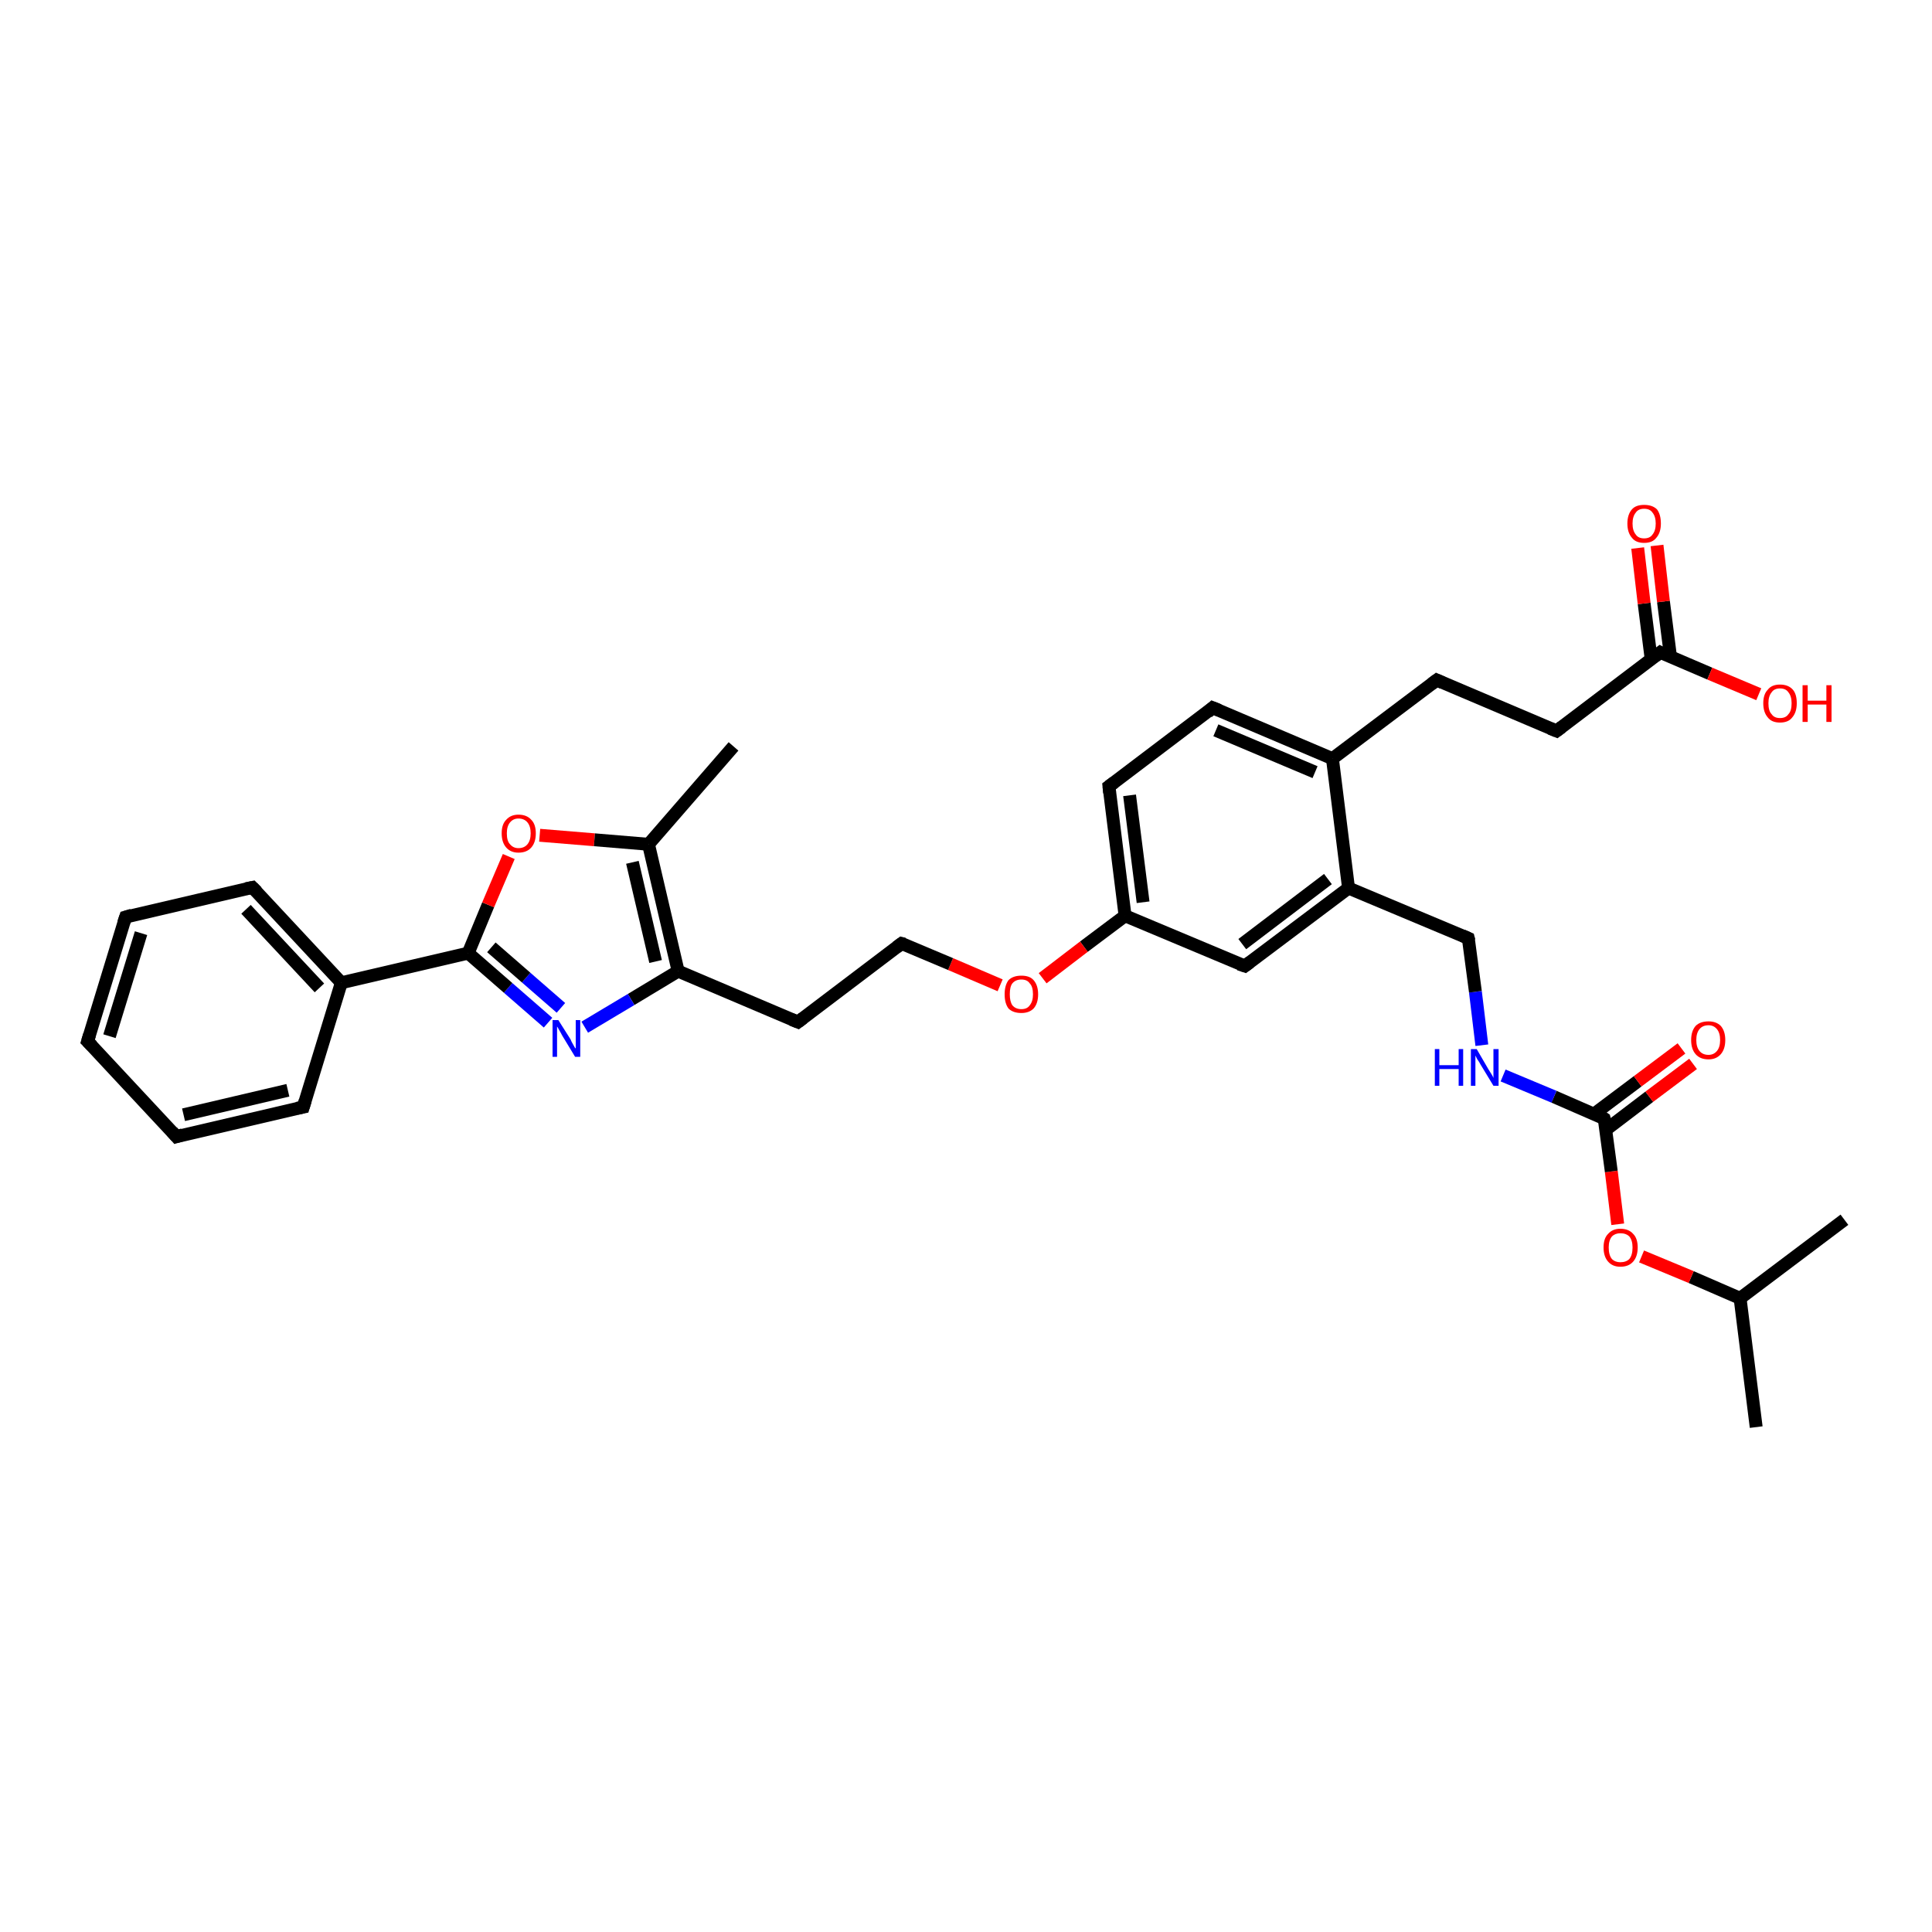 <?xml version='1.0' encoding='iso-8859-1'?>
<svg version='1.1' baseProfile='full'
              xmlns='http://www.w3.org/2000/svg'
                      xmlns:rdkit='http://www.rdkit.org/xml'
                      xmlns:xlink='http://www.w3.org/1999/xlink'
                  xml:space='preserve'
width='300px' height='300px' viewBox='0 0 300 300'>
<!-- END OF HEADER -->
<rect style='opacity:1.0;fill:#FFFFFF;stroke:none' width='300.0' height='300.0' x='0.0' y='0.0'> </rect>
<path class='bond-0 atom-0 atom-1' d='M 272.7,221.6 L 270.2,201.6' style='fill:none;fill-rule:evenodd;stroke:#000000;stroke-width:2.0px;stroke-linecap:butt;stroke-linejoin:miter;stroke-opacity:1' />
<path class='bond-1 atom-1 atom-2' d='M 270.2,201.6 L 286.4,189.4' style='fill:none;fill-rule:evenodd;stroke:#000000;stroke-width:2.0px;stroke-linecap:butt;stroke-linejoin:miter;stroke-opacity:1' />
<path class='bond-2 atom-1 atom-3' d='M 270.2,201.6 L 262.6,198.3' style='fill:none;fill-rule:evenodd;stroke:#000000;stroke-width:2.0px;stroke-linecap:butt;stroke-linejoin:miter;stroke-opacity:1' />
<path class='bond-2 atom-1 atom-3' d='M 262.6,198.3 L 254.9,195.1' style='fill:none;fill-rule:evenodd;stroke:#FF0000;stroke-width:2.0px;stroke-linecap:butt;stroke-linejoin:miter;stroke-opacity:1' />
<path class='bond-3 atom-3 atom-4' d='M 251.2,190.1 L 250.2,181.9' style='fill:none;fill-rule:evenodd;stroke:#FF0000;stroke-width:2.0px;stroke-linecap:butt;stroke-linejoin:miter;stroke-opacity:1' />
<path class='bond-3 atom-3 atom-4' d='M 250.2,181.9 L 249.1,173.7' style='fill:none;fill-rule:evenodd;stroke:#000000;stroke-width:2.0px;stroke-linecap:butt;stroke-linejoin:miter;stroke-opacity:1' />
<path class='bond-4 atom-4 atom-5' d='M 249.4,175.4 L 256.1,170.3' style='fill:none;fill-rule:evenodd;stroke:#000000;stroke-width:2.0px;stroke-linecap:butt;stroke-linejoin:miter;stroke-opacity:1' />
<path class='bond-4 atom-4 atom-5' d='M 256.1,170.3 L 262.9,165.2' style='fill:none;fill-rule:evenodd;stroke:#FF0000;stroke-width:2.0px;stroke-linecap:butt;stroke-linejoin:miter;stroke-opacity:1' />
<path class='bond-4 atom-4 atom-5' d='M 247.5,173.0 L 254.3,167.9' style='fill:none;fill-rule:evenodd;stroke:#000000;stroke-width:2.0px;stroke-linecap:butt;stroke-linejoin:miter;stroke-opacity:1' />
<path class='bond-4 atom-4 atom-5' d='M 254.3,167.9 L 261.1,162.8' style='fill:none;fill-rule:evenodd;stroke:#FF0000;stroke-width:2.0px;stroke-linecap:butt;stroke-linejoin:miter;stroke-opacity:1' />
<path class='bond-5 atom-4 atom-6' d='M 249.1,173.7 L 241.3,170.3' style='fill:none;fill-rule:evenodd;stroke:#000000;stroke-width:2.0px;stroke-linecap:butt;stroke-linejoin:miter;stroke-opacity:1' />
<path class='bond-5 atom-4 atom-6' d='M 241.3,170.3 L 233.4,167.0' style='fill:none;fill-rule:evenodd;stroke:#0000FF;stroke-width:2.0px;stroke-linecap:butt;stroke-linejoin:miter;stroke-opacity:1' />
<path class='bond-6 atom-6 atom-7' d='M 230.1,162.3 L 229.1,154.0' style='fill:none;fill-rule:evenodd;stroke:#0000FF;stroke-width:2.0px;stroke-linecap:butt;stroke-linejoin:miter;stroke-opacity:1' />
<path class='bond-6 atom-6 atom-7' d='M 229.1,154.0 L 228.0,145.7' style='fill:none;fill-rule:evenodd;stroke:#000000;stroke-width:2.0px;stroke-linecap:butt;stroke-linejoin:miter;stroke-opacity:1' />
<path class='bond-7 atom-7 atom-8' d='M 228.0,145.7 L 209.4,137.9' style='fill:none;fill-rule:evenodd;stroke:#000000;stroke-width:2.0px;stroke-linecap:butt;stroke-linejoin:miter;stroke-opacity:1' />
<path class='bond-8 atom-8 atom-9' d='M 209.4,137.9 L 193.3,150.0' style='fill:none;fill-rule:evenodd;stroke:#000000;stroke-width:2.0px;stroke-linecap:butt;stroke-linejoin:miter;stroke-opacity:1' />
<path class='bond-8 atom-8 atom-9' d='M 206.2,136.5 L 192.9,146.6' style='fill:none;fill-rule:evenodd;stroke:#000000;stroke-width:2.0px;stroke-linecap:butt;stroke-linejoin:miter;stroke-opacity:1' />
<path class='bond-9 atom-9 atom-10' d='M 193.3,150.0 L 174.7,142.2' style='fill:none;fill-rule:evenodd;stroke:#000000;stroke-width:2.0px;stroke-linecap:butt;stroke-linejoin:miter;stroke-opacity:1' />
<path class='bond-10 atom-10 atom-11' d='M 174.7,142.2 L 168.3,147.0' style='fill:none;fill-rule:evenodd;stroke:#000000;stroke-width:2.0px;stroke-linecap:butt;stroke-linejoin:miter;stroke-opacity:1' />
<path class='bond-10 atom-10 atom-11' d='M 168.3,147.0 L 161.9,151.9' style='fill:none;fill-rule:evenodd;stroke:#FF0000;stroke-width:2.0px;stroke-linecap:butt;stroke-linejoin:miter;stroke-opacity:1' />
<path class='bond-11 atom-11 atom-12' d='M 155.3,153.0 L 147.6,149.7' style='fill:none;fill-rule:evenodd;stroke:#FF0000;stroke-width:2.0px;stroke-linecap:butt;stroke-linejoin:miter;stroke-opacity:1' />
<path class='bond-11 atom-11 atom-12' d='M 147.6,149.7 L 140.0,146.5' style='fill:none;fill-rule:evenodd;stroke:#000000;stroke-width:2.0px;stroke-linecap:butt;stroke-linejoin:miter;stroke-opacity:1' />
<path class='bond-12 atom-12 atom-13' d='M 140.0,146.5 L 123.9,158.7' style='fill:none;fill-rule:evenodd;stroke:#000000;stroke-width:2.0px;stroke-linecap:butt;stroke-linejoin:miter;stroke-opacity:1' />
<path class='bond-13 atom-13 atom-14' d='M 123.9,158.7 L 105.3,150.8' style='fill:none;fill-rule:evenodd;stroke:#000000;stroke-width:2.0px;stroke-linecap:butt;stroke-linejoin:miter;stroke-opacity:1' />
<path class='bond-14 atom-14 atom-15' d='M 105.3,150.8 L 98.0,155.2' style='fill:none;fill-rule:evenodd;stroke:#000000;stroke-width:2.0px;stroke-linecap:butt;stroke-linejoin:miter;stroke-opacity:1' />
<path class='bond-14 atom-14 atom-15' d='M 98.0,155.2 L 90.8,159.5' style='fill:none;fill-rule:evenodd;stroke:#0000FF;stroke-width:2.0px;stroke-linecap:butt;stroke-linejoin:miter;stroke-opacity:1' />
<path class='bond-15 atom-15 atom-16' d='M 85.1,158.8 L 78.9,153.4' style='fill:none;fill-rule:evenodd;stroke:#0000FF;stroke-width:2.0px;stroke-linecap:butt;stroke-linejoin:miter;stroke-opacity:1' />
<path class='bond-15 atom-15 atom-16' d='M 78.9,153.4 L 72.7,148.0' style='fill:none;fill-rule:evenodd;stroke:#000000;stroke-width:2.0px;stroke-linecap:butt;stroke-linejoin:miter;stroke-opacity:1' />
<path class='bond-15 atom-15 atom-16' d='M 87.1,156.5 L 81.7,151.8' style='fill:none;fill-rule:evenodd;stroke:#0000FF;stroke-width:2.0px;stroke-linecap:butt;stroke-linejoin:miter;stroke-opacity:1' />
<path class='bond-15 atom-15 atom-16' d='M 81.7,151.8 L 76.3,147.1' style='fill:none;fill-rule:evenodd;stroke:#000000;stroke-width:2.0px;stroke-linecap:butt;stroke-linejoin:miter;stroke-opacity:1' />
<path class='bond-16 atom-16 atom-17' d='M 72.7,148.0 L 75.8,140.5' style='fill:none;fill-rule:evenodd;stroke:#000000;stroke-width:2.0px;stroke-linecap:butt;stroke-linejoin:miter;stroke-opacity:1' />
<path class='bond-16 atom-16 atom-17' d='M 75.8,140.5 L 79.0,133.0' style='fill:none;fill-rule:evenodd;stroke:#FF0000;stroke-width:2.0px;stroke-linecap:butt;stroke-linejoin:miter;stroke-opacity:1' />
<path class='bond-17 atom-17 atom-18' d='M 83.8,129.7 L 92.3,130.4' style='fill:none;fill-rule:evenodd;stroke:#FF0000;stroke-width:2.0px;stroke-linecap:butt;stroke-linejoin:miter;stroke-opacity:1' />
<path class='bond-17 atom-17 atom-18' d='M 92.3,130.4 L 100.7,131.1' style='fill:none;fill-rule:evenodd;stroke:#000000;stroke-width:2.0px;stroke-linecap:butt;stroke-linejoin:miter;stroke-opacity:1' />
<path class='bond-18 atom-18 atom-19' d='M 100.7,131.1 L 113.9,115.9' style='fill:none;fill-rule:evenodd;stroke:#000000;stroke-width:2.0px;stroke-linecap:butt;stroke-linejoin:miter;stroke-opacity:1' />
<path class='bond-19 atom-16 atom-20' d='M 72.7,148.0 L 53.0,152.6' style='fill:none;fill-rule:evenodd;stroke:#000000;stroke-width:2.0px;stroke-linecap:butt;stroke-linejoin:miter;stroke-opacity:1' />
<path class='bond-20 atom-20 atom-21' d='M 53.0,152.6 L 39.2,137.8' style='fill:none;fill-rule:evenodd;stroke:#000000;stroke-width:2.0px;stroke-linecap:butt;stroke-linejoin:miter;stroke-opacity:1' />
<path class='bond-20 atom-20 atom-21' d='M 49.6,153.4 L 38.2,141.2' style='fill:none;fill-rule:evenodd;stroke:#000000;stroke-width:2.0px;stroke-linecap:butt;stroke-linejoin:miter;stroke-opacity:1' />
<path class='bond-21 atom-21 atom-22' d='M 39.2,137.8 L 19.5,142.4' style='fill:none;fill-rule:evenodd;stroke:#000000;stroke-width:2.0px;stroke-linecap:butt;stroke-linejoin:miter;stroke-opacity:1' />
<path class='bond-22 atom-22 atom-23' d='M 19.5,142.4 L 13.6,161.7' style='fill:none;fill-rule:evenodd;stroke:#000000;stroke-width:2.0px;stroke-linecap:butt;stroke-linejoin:miter;stroke-opacity:1' />
<path class='bond-22 atom-22 atom-23' d='M 21.9,144.9 L 17.0,160.9' style='fill:none;fill-rule:evenodd;stroke:#000000;stroke-width:2.0px;stroke-linecap:butt;stroke-linejoin:miter;stroke-opacity:1' />
<path class='bond-23 atom-23 atom-24' d='M 13.6,161.7 L 27.4,176.5' style='fill:none;fill-rule:evenodd;stroke:#000000;stroke-width:2.0px;stroke-linecap:butt;stroke-linejoin:miter;stroke-opacity:1' />
<path class='bond-24 atom-24 atom-25' d='M 27.4,176.5 L 47.1,171.9' style='fill:none;fill-rule:evenodd;stroke:#000000;stroke-width:2.0px;stroke-linecap:butt;stroke-linejoin:miter;stroke-opacity:1' />
<path class='bond-24 atom-24 atom-25' d='M 28.5,173.1 L 44.7,169.3' style='fill:none;fill-rule:evenodd;stroke:#000000;stroke-width:2.0px;stroke-linecap:butt;stroke-linejoin:miter;stroke-opacity:1' />
<path class='bond-25 atom-10 atom-26' d='M 174.7,142.2 L 172.2,122.1' style='fill:none;fill-rule:evenodd;stroke:#000000;stroke-width:2.0px;stroke-linecap:butt;stroke-linejoin:miter;stroke-opacity:1' />
<path class='bond-25 atom-10 atom-26' d='M 177.5,140.1 L 175.4,123.5' style='fill:none;fill-rule:evenodd;stroke:#000000;stroke-width:2.0px;stroke-linecap:butt;stroke-linejoin:miter;stroke-opacity:1' />
<path class='bond-26 atom-26 atom-27' d='M 172.2,122.1 L 188.3,109.9' style='fill:none;fill-rule:evenodd;stroke:#000000;stroke-width:2.0px;stroke-linecap:butt;stroke-linejoin:miter;stroke-opacity:1' />
<path class='bond-27 atom-27 atom-28' d='M 188.3,109.9 L 206.9,117.8' style='fill:none;fill-rule:evenodd;stroke:#000000;stroke-width:2.0px;stroke-linecap:butt;stroke-linejoin:miter;stroke-opacity:1' />
<path class='bond-27 atom-27 atom-28' d='M 188.8,113.4 L 204.2,119.9' style='fill:none;fill-rule:evenodd;stroke:#000000;stroke-width:2.0px;stroke-linecap:butt;stroke-linejoin:miter;stroke-opacity:1' />
<path class='bond-28 atom-28 atom-29' d='M 206.9,117.8 L 223.1,105.6' style='fill:none;fill-rule:evenodd;stroke:#000000;stroke-width:2.0px;stroke-linecap:butt;stroke-linejoin:miter;stroke-opacity:1' />
<path class='bond-29 atom-29 atom-30' d='M 223.1,105.6 L 241.7,113.5' style='fill:none;fill-rule:evenodd;stroke:#000000;stroke-width:2.0px;stroke-linecap:butt;stroke-linejoin:miter;stroke-opacity:1' />
<path class='bond-30 atom-30 atom-31' d='M 241.7,113.5 L 257.8,101.3' style='fill:none;fill-rule:evenodd;stroke:#000000;stroke-width:2.0px;stroke-linecap:butt;stroke-linejoin:miter;stroke-opacity:1' />
<path class='bond-31 atom-31 atom-32' d='M 257.8,101.3 L 265.5,104.6' style='fill:none;fill-rule:evenodd;stroke:#000000;stroke-width:2.0px;stroke-linecap:butt;stroke-linejoin:miter;stroke-opacity:1' />
<path class='bond-31 atom-31 atom-32' d='M 265.5,104.6 L 273.1,107.8' style='fill:none;fill-rule:evenodd;stroke:#FF0000;stroke-width:2.0px;stroke-linecap:butt;stroke-linejoin:miter;stroke-opacity:1' />
<path class='bond-32 atom-31 atom-33' d='M 259.4,102.0 L 258.3,93.4' style='fill:none;fill-rule:evenodd;stroke:#000000;stroke-width:2.0px;stroke-linecap:butt;stroke-linejoin:miter;stroke-opacity:1' />
<path class='bond-32 atom-31 atom-33' d='M 258.3,93.4 L 257.3,84.7' style='fill:none;fill-rule:evenodd;stroke:#FF0000;stroke-width:2.0px;stroke-linecap:butt;stroke-linejoin:miter;stroke-opacity:1' />
<path class='bond-32 atom-31 atom-33' d='M 256.4,102.4 L 255.3,93.7' style='fill:none;fill-rule:evenodd;stroke:#000000;stroke-width:2.0px;stroke-linecap:butt;stroke-linejoin:miter;stroke-opacity:1' />
<path class='bond-32 atom-31 atom-33' d='M 255.3,93.7 L 254.3,85.1' style='fill:none;fill-rule:evenodd;stroke:#FF0000;stroke-width:2.0px;stroke-linecap:butt;stroke-linejoin:miter;stroke-opacity:1' />
<path class='bond-33 atom-28 atom-8' d='M 206.9,117.8 L 209.4,137.9' style='fill:none;fill-rule:evenodd;stroke:#000000;stroke-width:2.0px;stroke-linecap:butt;stroke-linejoin:miter;stroke-opacity:1' />
<path class='bond-34 atom-18 atom-14' d='M 100.7,131.1 L 105.3,150.8' style='fill:none;fill-rule:evenodd;stroke:#000000;stroke-width:2.0px;stroke-linecap:butt;stroke-linejoin:miter;stroke-opacity:1' />
<path class='bond-34 atom-18 atom-14' d='M 98.2,133.9 L 101.8,149.3' style='fill:none;fill-rule:evenodd;stroke:#000000;stroke-width:2.0px;stroke-linecap:butt;stroke-linejoin:miter;stroke-opacity:1' />
<path class='bond-35 atom-25 atom-20' d='M 47.1,171.9 L 53.0,152.6' style='fill:none;fill-rule:evenodd;stroke:#000000;stroke-width:2.0px;stroke-linecap:butt;stroke-linejoin:miter;stroke-opacity:1' />
<path d='M 249.2,174.1 L 249.1,173.7 L 248.8,173.5' style='fill:none;stroke:#000000;stroke-width:2.0px;stroke-linecap:butt;stroke-linejoin:miter;stroke-opacity:1;' />
<path d='M 228.1,146.1 L 228.0,145.7 L 227.1,145.3' style='fill:none;stroke:#000000;stroke-width:2.0px;stroke-linecap:butt;stroke-linejoin:miter;stroke-opacity:1;' />
<path d='M 194.1,149.4 L 193.3,150.0 L 192.4,149.7' style='fill:none;stroke:#000000;stroke-width:2.0px;stroke-linecap:butt;stroke-linejoin:miter;stroke-opacity:1;' />
<path d='M 140.4,146.6 L 140.0,146.5 L 139.2,147.1' style='fill:none;stroke:#000000;stroke-width:2.0px;stroke-linecap:butt;stroke-linejoin:miter;stroke-opacity:1;' />
<path d='M 124.7,158.1 L 123.9,158.7 L 122.9,158.3' style='fill:none;stroke:#000000;stroke-width:2.0px;stroke-linecap:butt;stroke-linejoin:miter;stroke-opacity:1;' />
<path d='M 39.9,138.5 L 39.2,137.8 L 38.2,138.0' style='fill:none;stroke:#000000;stroke-width:2.0px;stroke-linecap:butt;stroke-linejoin:miter;stroke-opacity:1;' />
<path d='M 20.5,142.1 L 19.5,142.4 L 19.2,143.3' style='fill:none;stroke:#000000;stroke-width:2.0px;stroke-linecap:butt;stroke-linejoin:miter;stroke-opacity:1;' />
<path d='M 13.9,160.7 L 13.6,161.7 L 14.3,162.4' style='fill:none;stroke:#000000;stroke-width:2.0px;stroke-linecap:butt;stroke-linejoin:miter;stroke-opacity:1;' />
<path d='M 26.7,175.7 L 27.4,176.5 L 28.4,176.2' style='fill:none;stroke:#000000;stroke-width:2.0px;stroke-linecap:butt;stroke-linejoin:miter;stroke-opacity:1;' />
<path d='M 46.1,172.1 L 47.1,171.9 L 47.4,170.9' style='fill:none;stroke:#000000;stroke-width:2.0px;stroke-linecap:butt;stroke-linejoin:miter;stroke-opacity:1;' />
<path d='M 172.3,123.1 L 172.2,122.1 L 173.0,121.5' style='fill:none;stroke:#000000;stroke-width:2.0px;stroke-linecap:butt;stroke-linejoin:miter;stroke-opacity:1;' />
<path d='M 187.5,110.6 L 188.3,109.9 L 189.3,110.3' style='fill:none;stroke:#000000;stroke-width:2.0px;stroke-linecap:butt;stroke-linejoin:miter;stroke-opacity:1;' />
<path d='M 222.3,106.2 L 223.1,105.6 L 224.0,106.0' style='fill:none;stroke:#000000;stroke-width:2.0px;stroke-linecap:butt;stroke-linejoin:miter;stroke-opacity:1;' />
<path d='M 240.7,113.1 L 241.7,113.5 L 242.5,112.9' style='fill:none;stroke:#000000;stroke-width:2.0px;stroke-linecap:butt;stroke-linejoin:miter;stroke-opacity:1;' />
<path d='M 257.0,101.9 L 257.8,101.3 L 258.2,101.5' style='fill:none;stroke:#000000;stroke-width:2.0px;stroke-linecap:butt;stroke-linejoin:miter;stroke-opacity:1;' />
<path class='atom-3' d='M 249.0 193.7
Q 249.0 192.3, 249.7 191.6
Q 250.4 190.8, 251.6 190.8
Q 252.9 190.8, 253.6 191.6
Q 254.3 192.3, 254.3 193.7
Q 254.3 195.1, 253.6 195.9
Q 252.9 196.7, 251.6 196.7
Q 250.4 196.7, 249.7 195.9
Q 249.0 195.1, 249.0 193.7
M 251.6 196.0
Q 252.5 196.0, 253.0 195.5
Q 253.5 194.9, 253.5 193.7
Q 253.5 192.6, 253.0 192.0
Q 252.5 191.5, 251.6 191.5
Q 250.8 191.5, 250.3 192.0
Q 249.8 192.6, 249.8 193.7
Q 249.8 194.9, 250.3 195.5
Q 250.8 196.0, 251.6 196.0
' fill='#FF0000'/>
<path class='atom-5' d='M 262.6 161.5
Q 262.6 160.1, 263.3 159.3
Q 264.0 158.6, 265.3 158.6
Q 266.5 158.6, 267.2 159.3
Q 267.9 160.1, 267.9 161.5
Q 267.9 162.9, 267.2 163.7
Q 266.5 164.5, 265.3 164.5
Q 264.0 164.5, 263.3 163.7
Q 262.6 162.9, 262.6 161.5
M 265.3 163.8
Q 266.1 163.8, 266.6 163.2
Q 267.1 162.6, 267.1 161.5
Q 267.1 160.4, 266.6 159.8
Q 266.1 159.2, 265.3 159.2
Q 264.4 159.2, 263.9 159.8
Q 263.4 160.4, 263.4 161.5
Q 263.4 162.6, 263.9 163.2
Q 264.4 163.8, 265.3 163.8
' fill='#FF0000'/>
<path class='atom-6' d='M 222.8 162.9
L 223.5 162.9
L 223.5 165.4
L 226.5 165.4
L 226.5 162.9
L 227.2 162.9
L 227.2 168.6
L 226.5 168.6
L 226.5 166.0
L 223.5 166.0
L 223.5 168.6
L 222.8 168.6
L 222.8 162.9
' fill='#0000FF'/>
<path class='atom-6' d='M 229.3 162.9
L 231.1 166.0
Q 231.3 166.3, 231.6 166.8
Q 231.9 167.3, 231.9 167.4
L 231.9 162.9
L 232.7 162.9
L 232.7 168.6
L 231.9 168.6
L 229.9 165.3
Q 229.7 164.9, 229.4 164.5
Q 229.2 164.1, 229.1 163.9
L 229.1 168.6
L 228.4 168.6
L 228.4 162.9
L 229.3 162.9
' fill='#0000FF'/>
<path class='atom-11' d='M 156.0 154.4
Q 156.0 153.0, 156.6 152.2
Q 157.3 151.5, 158.6 151.5
Q 159.9 151.5, 160.5 152.2
Q 161.2 153.0, 161.2 154.4
Q 161.2 155.8, 160.5 156.6
Q 159.8 157.3, 158.6 157.3
Q 157.3 157.3, 156.6 156.6
Q 156.0 155.8, 156.0 154.4
M 158.6 156.7
Q 159.5 156.7, 159.9 156.1
Q 160.4 155.5, 160.4 154.4
Q 160.4 153.2, 159.9 152.7
Q 159.5 152.1, 158.6 152.1
Q 157.7 152.1, 157.2 152.7
Q 156.8 153.2, 156.8 154.4
Q 156.8 155.5, 157.2 156.1
Q 157.7 156.7, 158.6 156.7
' fill='#FF0000'/>
<path class='atom-15' d='M 86.7 158.4
L 88.6 161.4
Q 88.7 161.7, 89.0 162.2
Q 89.3 162.8, 89.4 162.8
L 89.4 158.4
L 90.1 158.4
L 90.1 164.1
L 89.3 164.1
L 87.3 160.8
Q 87.1 160.4, 86.8 159.9
Q 86.6 159.5, 86.5 159.4
L 86.5 164.1
L 85.8 164.1
L 85.8 158.4
L 86.7 158.4
' fill='#0000FF'/>
<path class='atom-17' d='M 77.9 129.4
Q 77.9 128.0, 78.6 127.3
Q 79.3 126.5, 80.5 126.5
Q 81.8 126.5, 82.5 127.3
Q 83.2 128.0, 83.2 129.4
Q 83.2 130.8, 82.5 131.6
Q 81.8 132.4, 80.5 132.4
Q 79.3 132.4, 78.6 131.6
Q 77.9 130.8, 77.9 129.4
M 80.5 131.7
Q 81.4 131.7, 81.9 131.1
Q 82.4 130.5, 82.4 129.4
Q 82.4 128.3, 81.9 127.7
Q 81.4 127.1, 80.5 127.1
Q 79.7 127.1, 79.2 127.7
Q 78.7 128.3, 78.7 129.4
Q 78.7 130.6, 79.2 131.1
Q 79.7 131.7, 80.5 131.7
' fill='#FF0000'/>
<path class='atom-32' d='M 273.8 109.2
Q 273.8 107.8, 274.5 107.1
Q 275.1 106.3, 276.4 106.3
Q 277.7 106.3, 278.4 107.1
Q 279.0 107.8, 279.0 109.2
Q 279.0 110.6, 278.3 111.4
Q 277.7 112.2, 276.4 112.2
Q 275.1 112.2, 274.5 111.4
Q 273.8 110.6, 273.8 109.2
M 276.4 111.5
Q 277.3 111.5, 277.7 110.9
Q 278.2 110.4, 278.2 109.2
Q 278.2 108.1, 277.7 107.5
Q 277.3 106.9, 276.4 106.9
Q 275.5 106.9, 275.1 107.5
Q 274.6 108.1, 274.6 109.2
Q 274.6 110.4, 275.1 110.9
Q 275.5 111.5, 276.4 111.5
' fill='#FF0000'/>
<path class='atom-32' d='M 279.9 106.4
L 280.7 106.4
L 280.7 108.8
L 283.6 108.8
L 283.6 106.4
L 284.4 106.4
L 284.4 112.1
L 283.6 112.1
L 283.6 109.4
L 280.7 109.4
L 280.7 112.1
L 279.9 112.1
L 279.9 106.4
' fill='#FF0000'/>
<path class='atom-33' d='M 252.7 81.3
Q 252.7 79.9, 253.4 79.1
Q 254.0 78.4, 255.3 78.4
Q 256.6 78.4, 257.3 79.1
Q 257.9 79.9, 257.9 81.3
Q 257.9 82.7, 257.2 83.5
Q 256.6 84.3, 255.3 84.3
Q 254.0 84.3, 253.4 83.5
Q 252.7 82.7, 252.7 81.3
M 255.3 83.6
Q 256.2 83.6, 256.6 83.0
Q 257.1 82.4, 257.1 81.3
Q 257.1 80.2, 256.6 79.6
Q 256.2 79.0, 255.3 79.0
Q 254.4 79.0, 254.0 79.6
Q 253.5 80.2, 253.5 81.3
Q 253.5 82.4, 254.0 83.0
Q 254.4 83.6, 255.3 83.6
' fill='#FF0000'/>
</svg>
